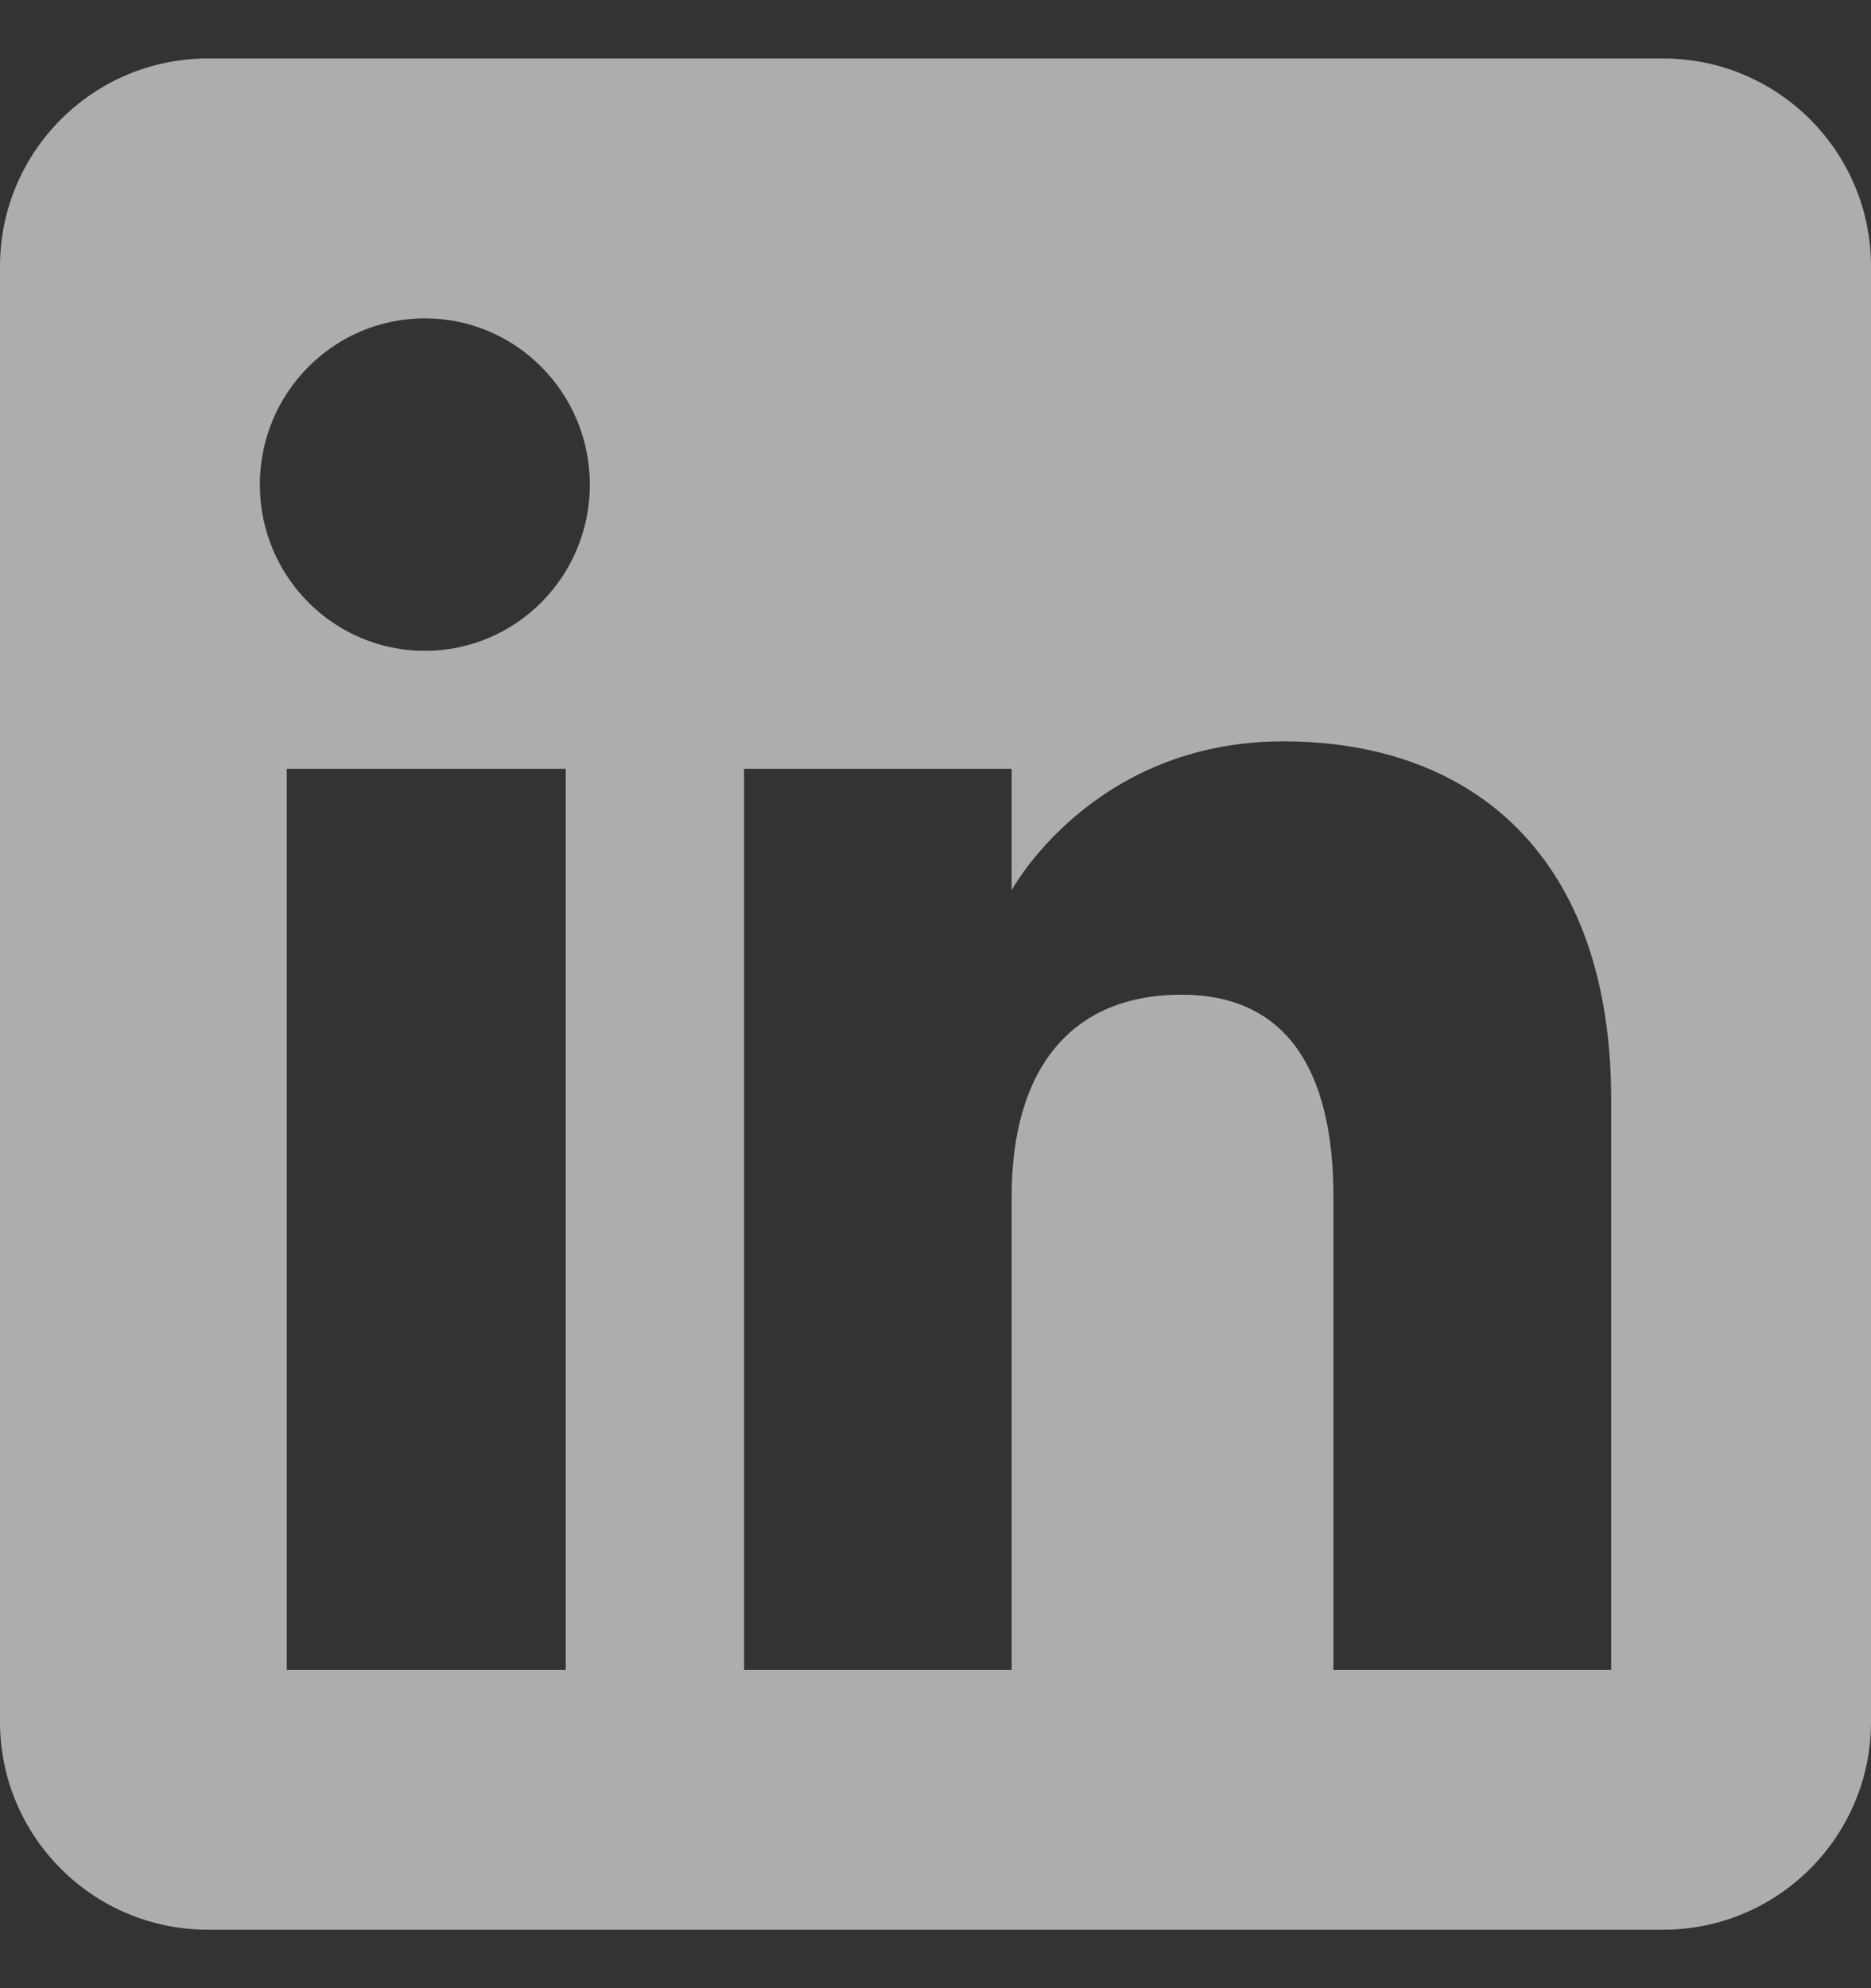 <svg width="16" height="17" viewBox="0 0 16 17" fill="none" xmlns="http://www.w3.org/2000/svg">
<rect x="0" y="0" width="16" height="17" fill="#333333" stroke="none"/>
<path fill-rule="evenodd" clip-rule="evenodd" d="M14.222 16.5H1.778C0.796 16.5 0 15.704 0 14.722V2.278C0 1.296 0.796 0.5 1.778 0.5H14.222C15.204 0.5 16 1.296 16 2.278V14.722C16 15.704 15.204 16.5 14.222 16.5ZM11.403 14.278H13.778V9.4C13.778 7.337 12.608 6.339 10.974 6.339C9.339 6.339 8.651 7.612 8.651 7.612V6.574H6.363V14.278H8.651V10.234C8.651 9.15 9.15 8.505 10.105 8.505C10.982 8.505 11.403 9.125 11.403 10.234V14.278ZM2.222 4.144C2.222 4.929 2.854 5.565 3.633 5.565C4.413 5.565 5.044 4.929 5.044 4.144C5.044 3.359 4.413 2.722 3.633 2.722C2.854 2.722 2.222 3.359 2.222 4.144ZM4.838 14.278H2.452V6.574H4.838V14.278Z" fill="white" fill-opacity="0.6"/>
</svg>
